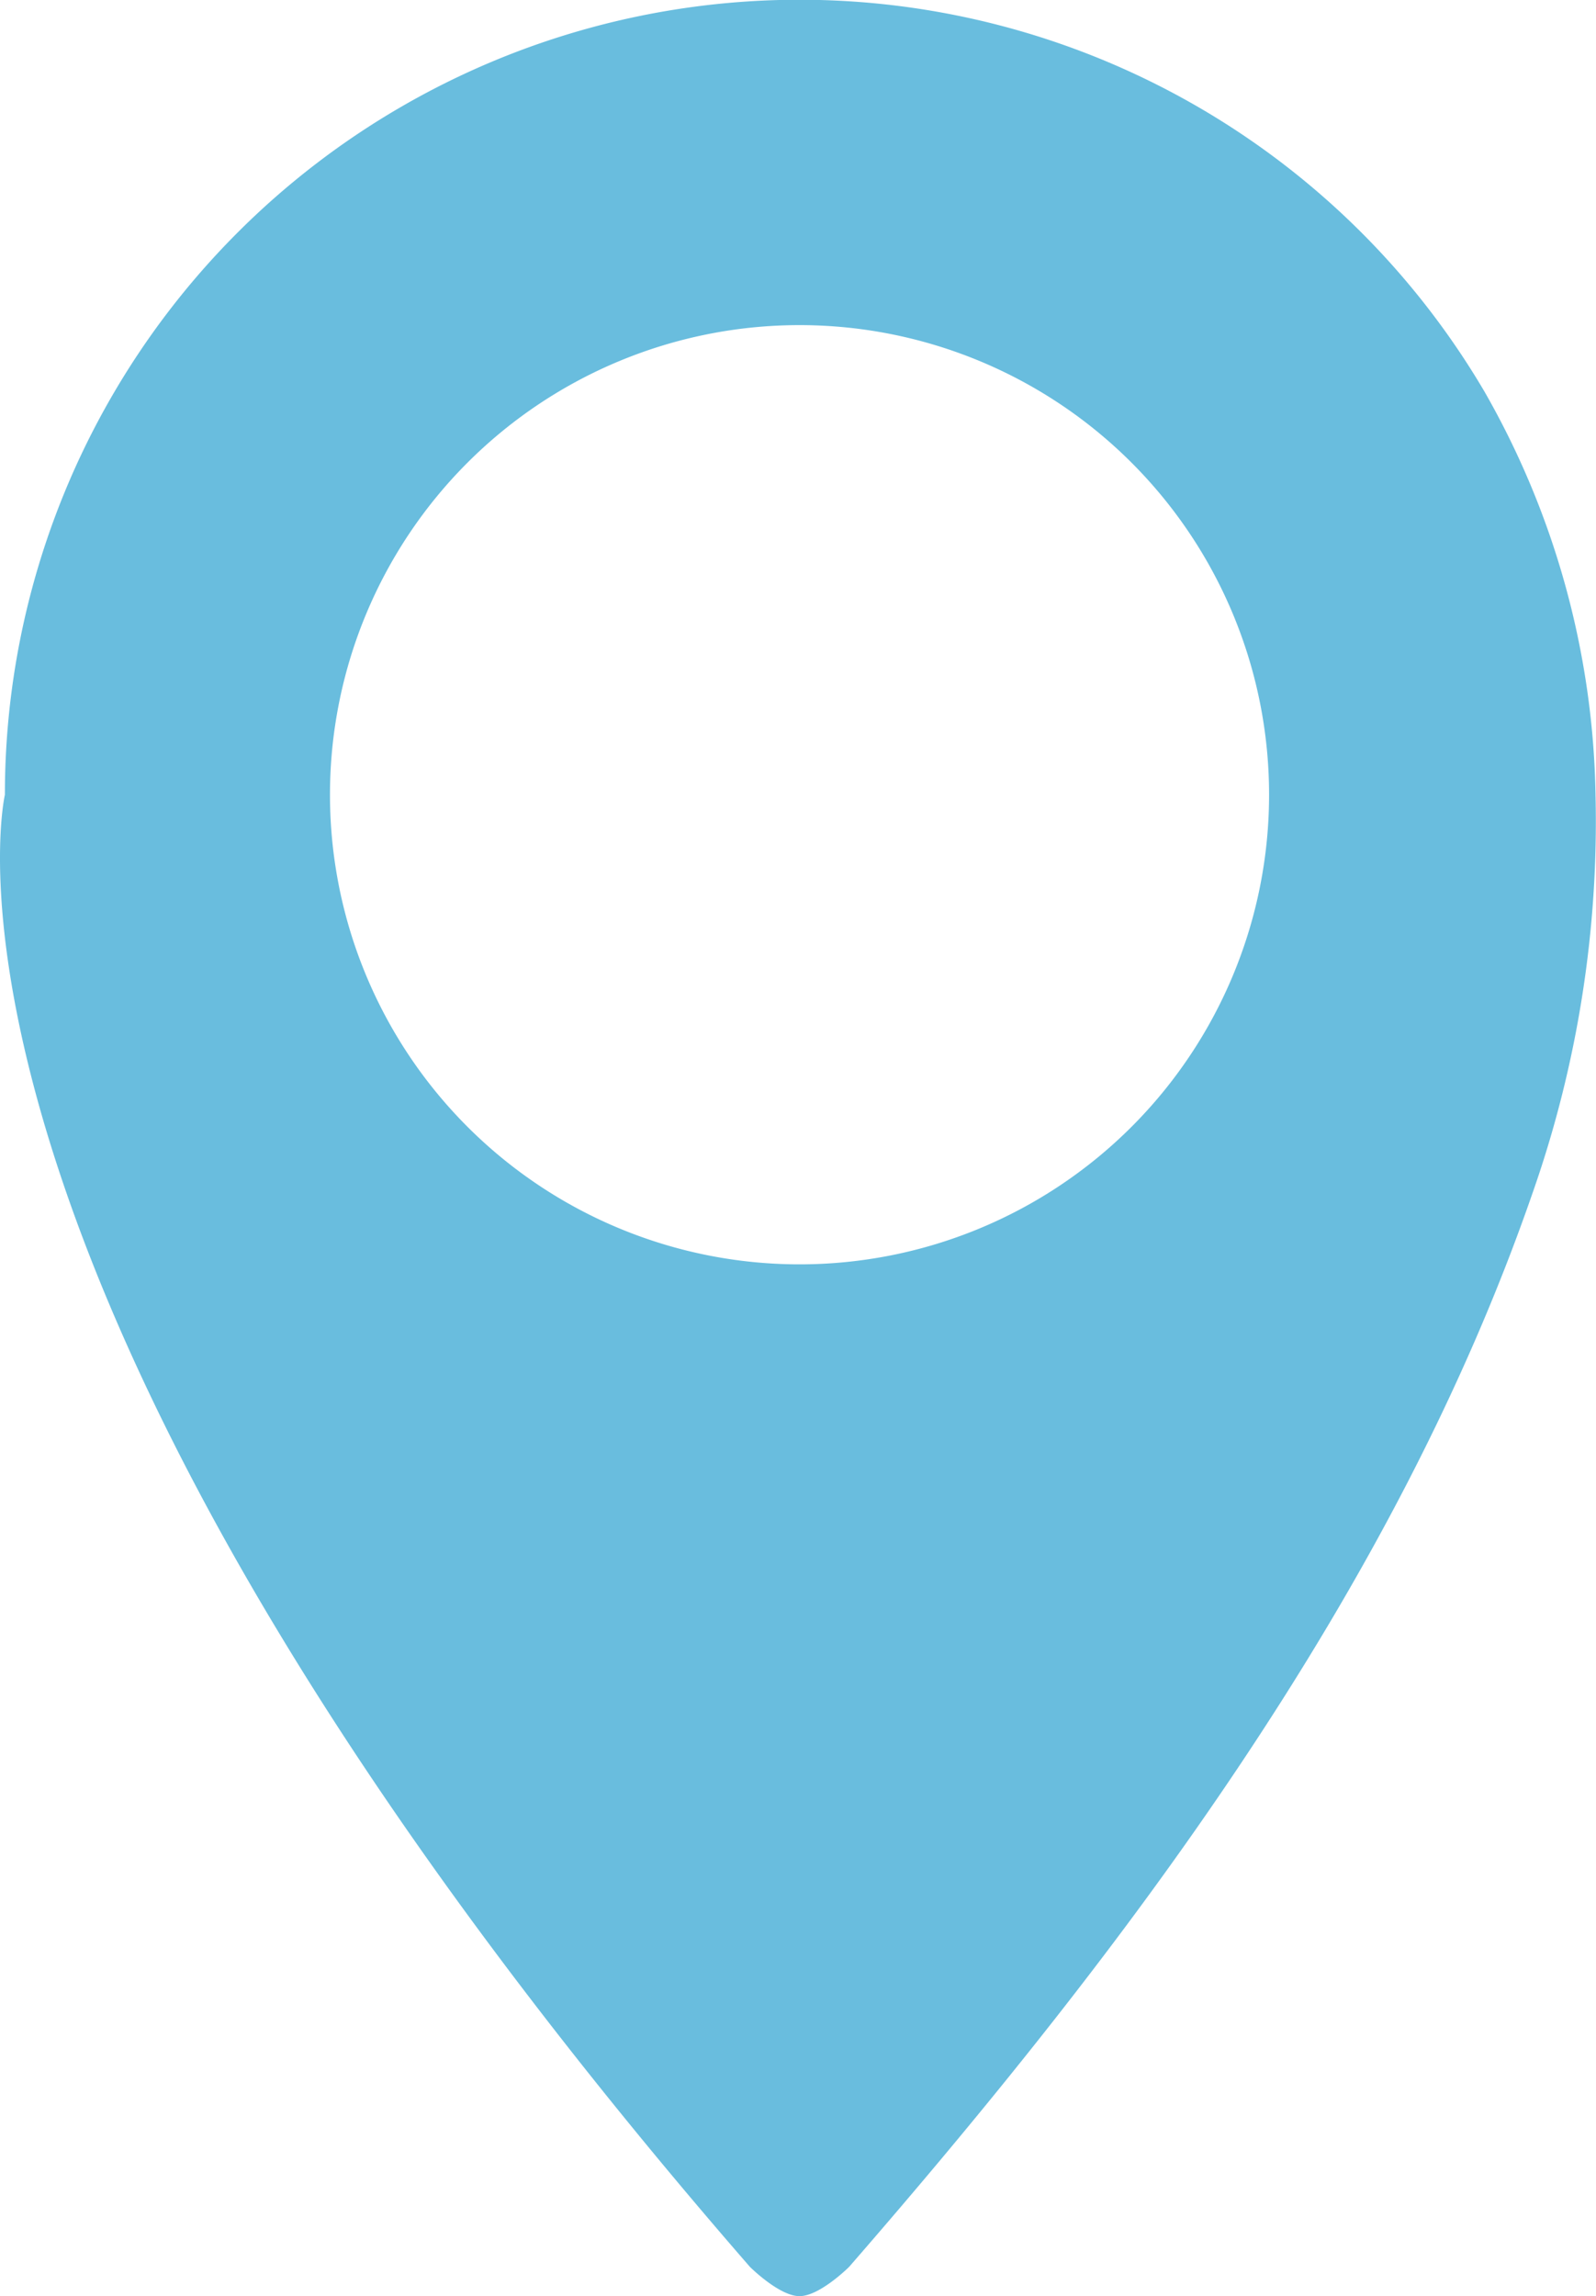 <svg xmlns="http://www.w3.org/2000/svg" viewBox="0 0 70.699 101.7"><path id="ico-mapblack" d="M104.761 54.5a37.19 37.19 0 00-4.916-17.85A35.2 35.2 0 0034.3 54.5s-5 21.5 33 65.2c0 0 1.3 1.3 2.2 1.3s2.2-1.3 2.2-1.3c12.222-14.056 24.139-29.808 30.29-47.612a49.7 49.7 0 002.771-17.588zM69.5 33.7a20.8 20.8 0 11-20.8 20.8 20.8 20.8 0 0120.8-20.8z" transform="translate(-34.083 -19.3)" fill="#69bdde"/></svg>